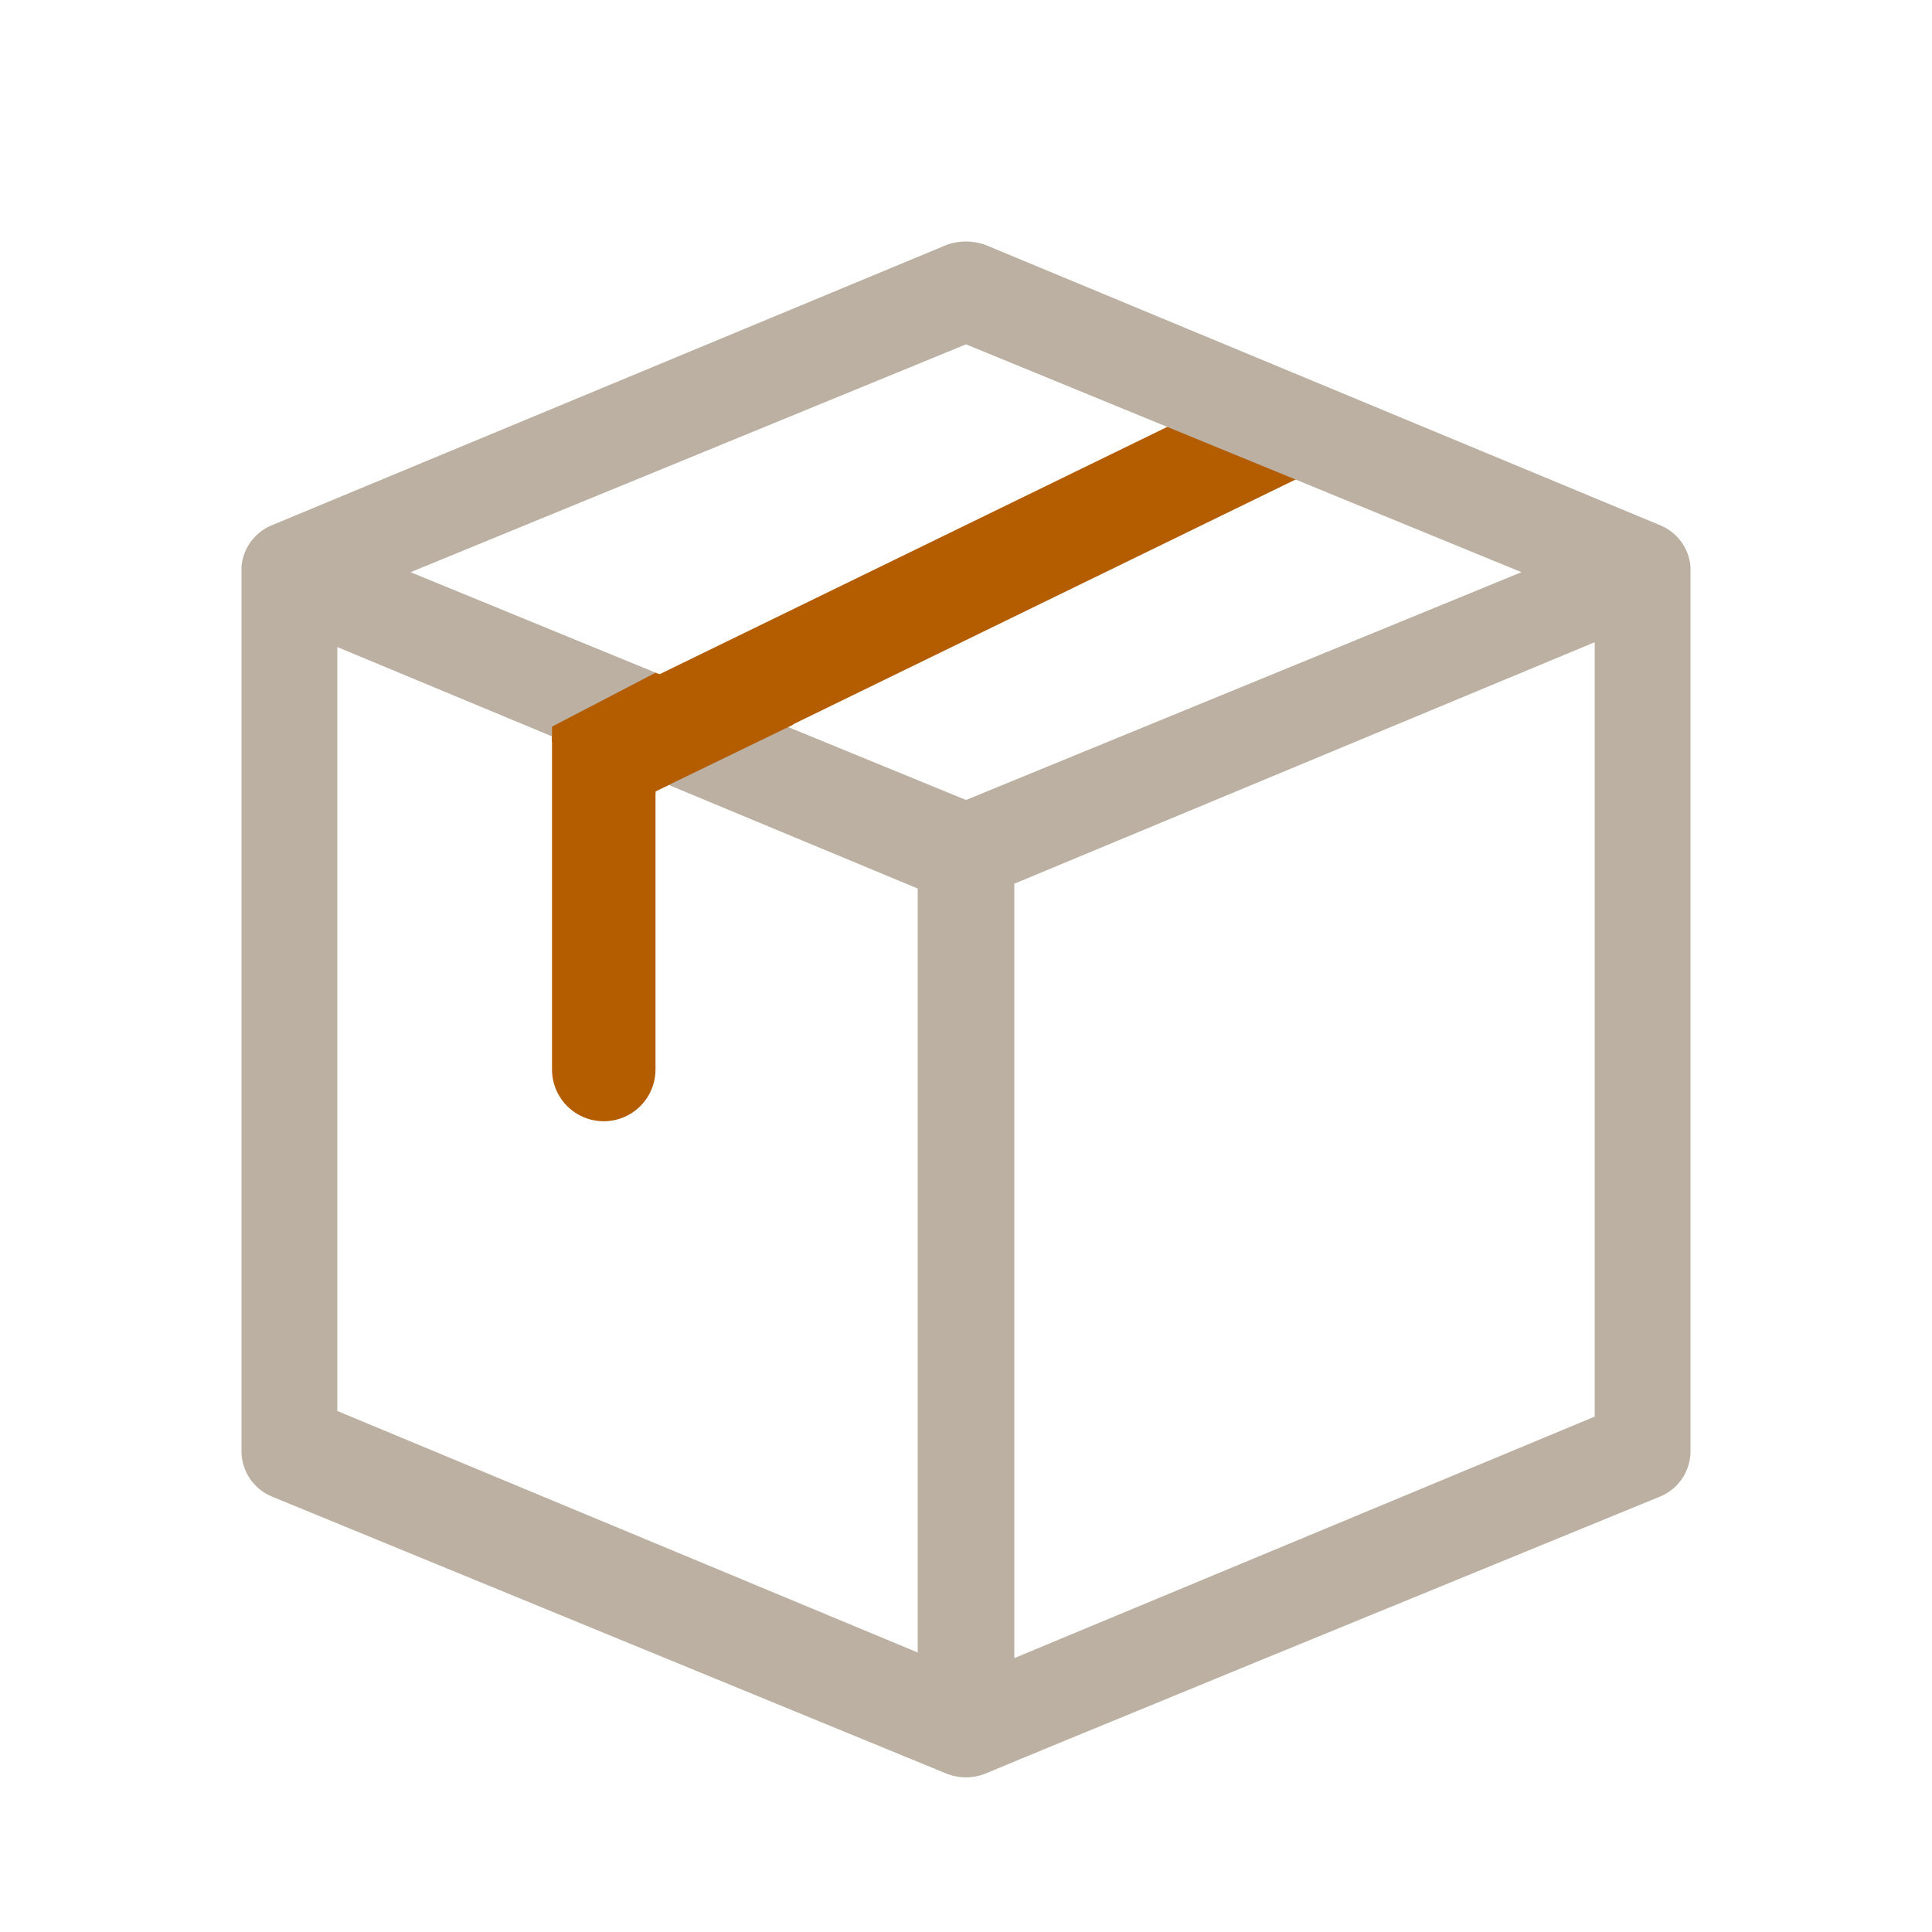<svg width="56" height="56" viewBox="0 0 56 56" fill="none" xmlns="http://www.w3.org/2000/svg">
<path d="M37 12.5L17.5 22V31" stroke="#B35C00" stroke-width="3" stroke-linecap="round"/>
<path d="M48.137 15.231L28.537 7.088C28.189 6.971 27.811 6.971 27.463 7.088L7.863 15.231C7.625 15.332 7.418 15.497 7.266 15.706C7.114 15.916 7.022 16.163 7 16.421V42.088C7.005 42.362 7.089 42.63 7.242 42.857C7.395 43.085 7.611 43.263 7.863 43.371L27.463 51.421C27.809 51.55 28.191 51.55 28.537 51.421C28.537 51.421 27.79 51.701 48.137 43.371C48.389 43.263 48.605 43.085 48.758 42.857C48.911 42.63 48.995 42.362 49 42.088V16.421C48.978 16.163 48.886 15.916 48.734 15.706C48.582 15.497 48.375 15.332 48.137 15.231ZM26.6 47.898L9.777 40.898V18.755L26.6 25.755V47.898ZM28 23.188L11.9 16.585L28 9.981L44.1 16.585L28 23.188ZM46.223 41.061L29.4 48.061V25.615L46.223 18.615V41.061Z" fill="#BBB0A2"/>
<path fill-rule="evenodd" clip-rule="evenodd" d="M23 21L19 22.938V23L16 21.5V21.062L19 19.5L23 21Z" fill="#B35C00"/>
</svg>
